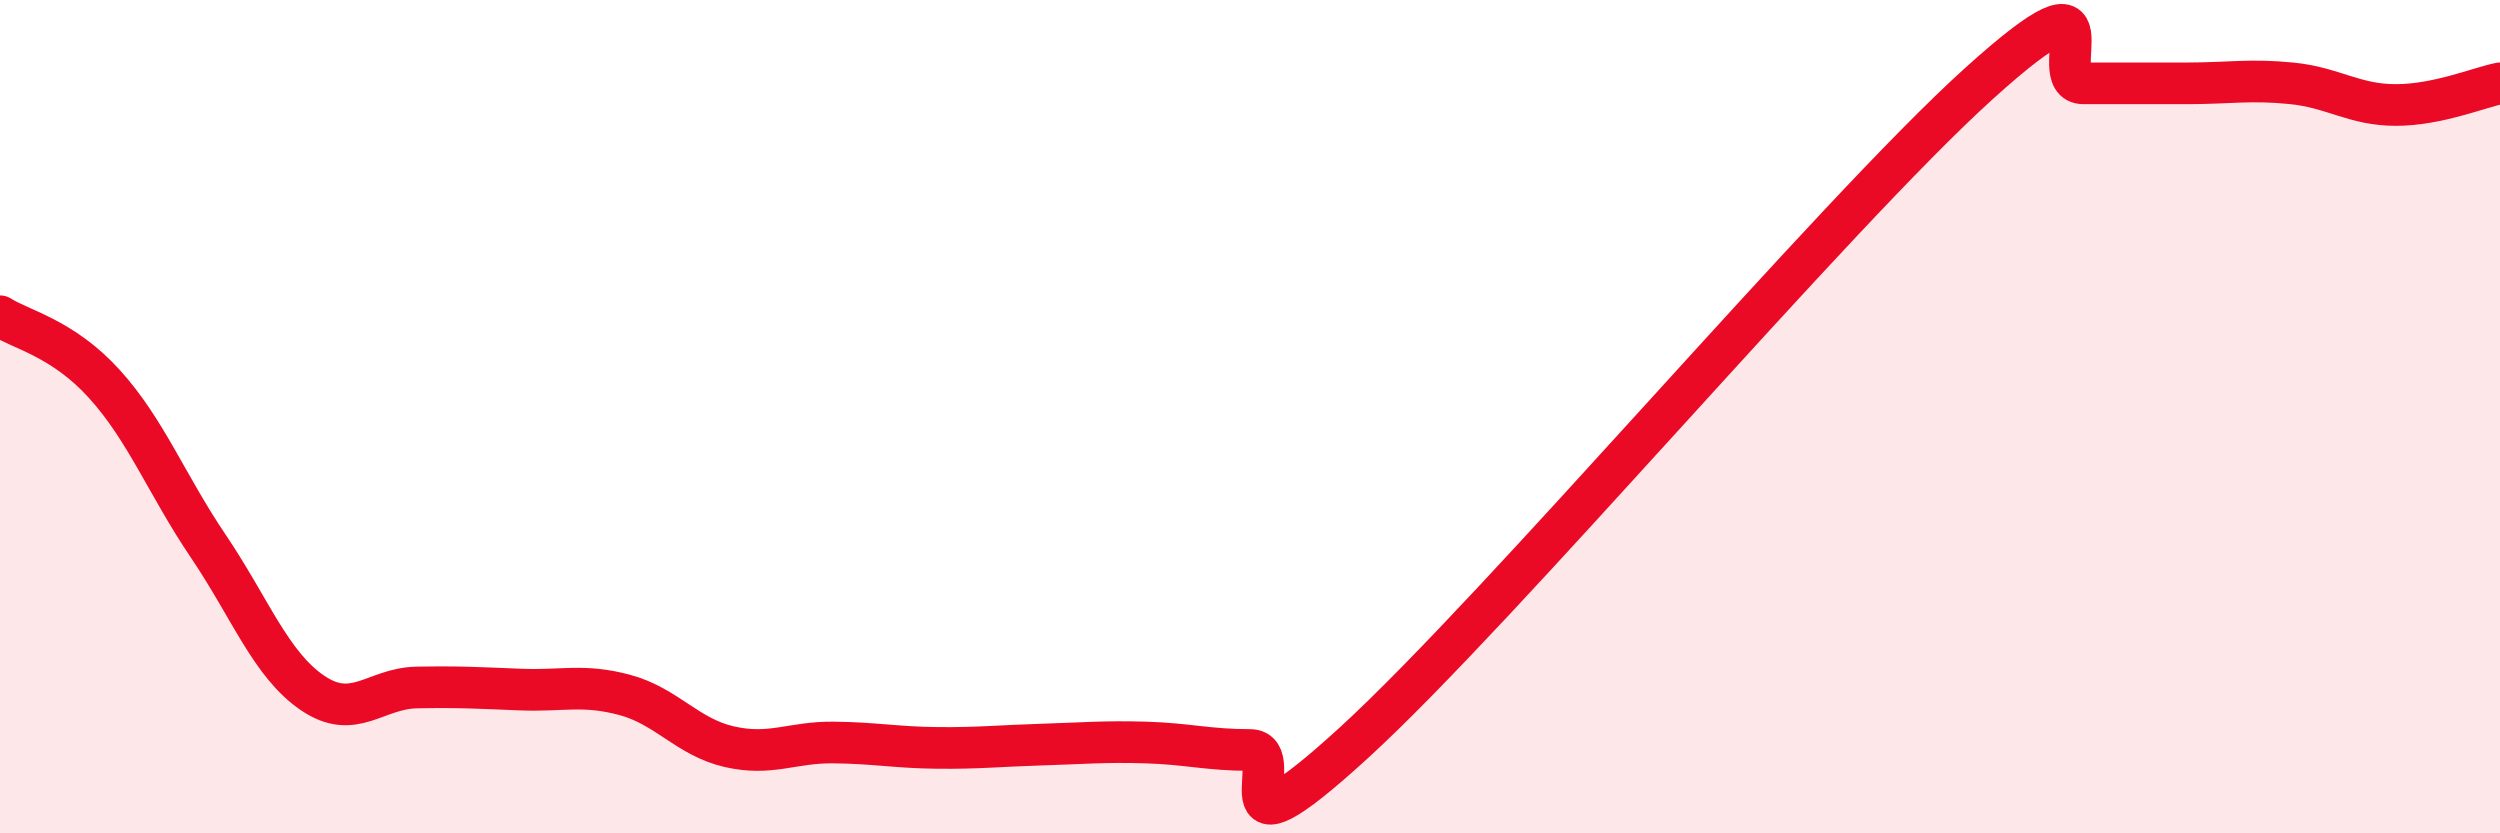 
    <svg width="60" height="20" viewBox="0 0 60 20" xmlns="http://www.w3.org/2000/svg">
      <path
        d="M 0,7.59 C 0.5,7.91 1.5,8.11 2.5,9.21 C 3.5,10.31 4,11.63 5,13.11 C 6,14.59 6.5,15.95 7.5,16.63 C 8.5,17.31 9,16.52 10,16.5 C 11,16.48 11.5,16.51 12.5,16.55 C 13.5,16.59 14,16.41 15,16.68 C 16,16.95 16.5,17.69 17.5,17.92 C 18.5,18.15 19,17.81 20,17.82 C 21,17.83 21.5,17.94 22.5,17.95 C 23.5,17.96 24,17.9 25,17.87 C 26,17.84 26.5,17.79 27.5,17.82 C 28.5,17.85 29,18 30,18 C 31,18 29,21.02 32.5,17.82 C 36,14.62 44,5.16 47.5,2 C 51,-1.16 49,2 50,2 C 51,2 51.5,2 52.5,2 C 53.5,2 54,1.9 55,2 C 56,2.1 56.5,2.52 57.5,2.52 C 58.5,2.52 59.5,2.1 60,2L60 20L0 20Z"
        fill="#EB0A25"
        opacity="0.1"
        stroke-linecap="round"
        stroke-linejoin="round"
      />
      <path
        d="M 0,7.59 C 0.5,7.91 1.5,8.11 2.5,9.21 C 3.5,10.31 4,11.63 5,13.11 C 6,14.59 6.5,15.95 7.5,16.63 C 8.5,17.31 9,16.52 10,16.5 C 11,16.48 11.5,16.51 12.5,16.55 C 13.5,16.59 14,16.41 15,16.68 C 16,16.95 16.5,17.69 17.5,17.92 C 18.5,18.15 19,17.81 20,17.82 C 21,17.83 21.5,17.94 22.5,17.95 C 23.5,17.96 24,17.9 25,17.87 C 26,17.84 26.5,17.79 27.5,17.82 C 28.5,17.85 29,18 30,18 C 31,18 29,21.02 32.5,17.82 C 36,14.62 44,5.16 47.5,2 C 51,-1.16 49,2 50,2 C 51,2 51.5,2 52.5,2 C 53.5,2 54,1.9 55,2 C 56,2.1 56.5,2.52 57.5,2.52 C 58.5,2.52 59.5,2.1 60,2"
        stroke="#EB0A25"
        stroke-width="1"
        fill="none"
        stroke-linecap="round"
        stroke-linejoin="round"
      />
    </svg>
  